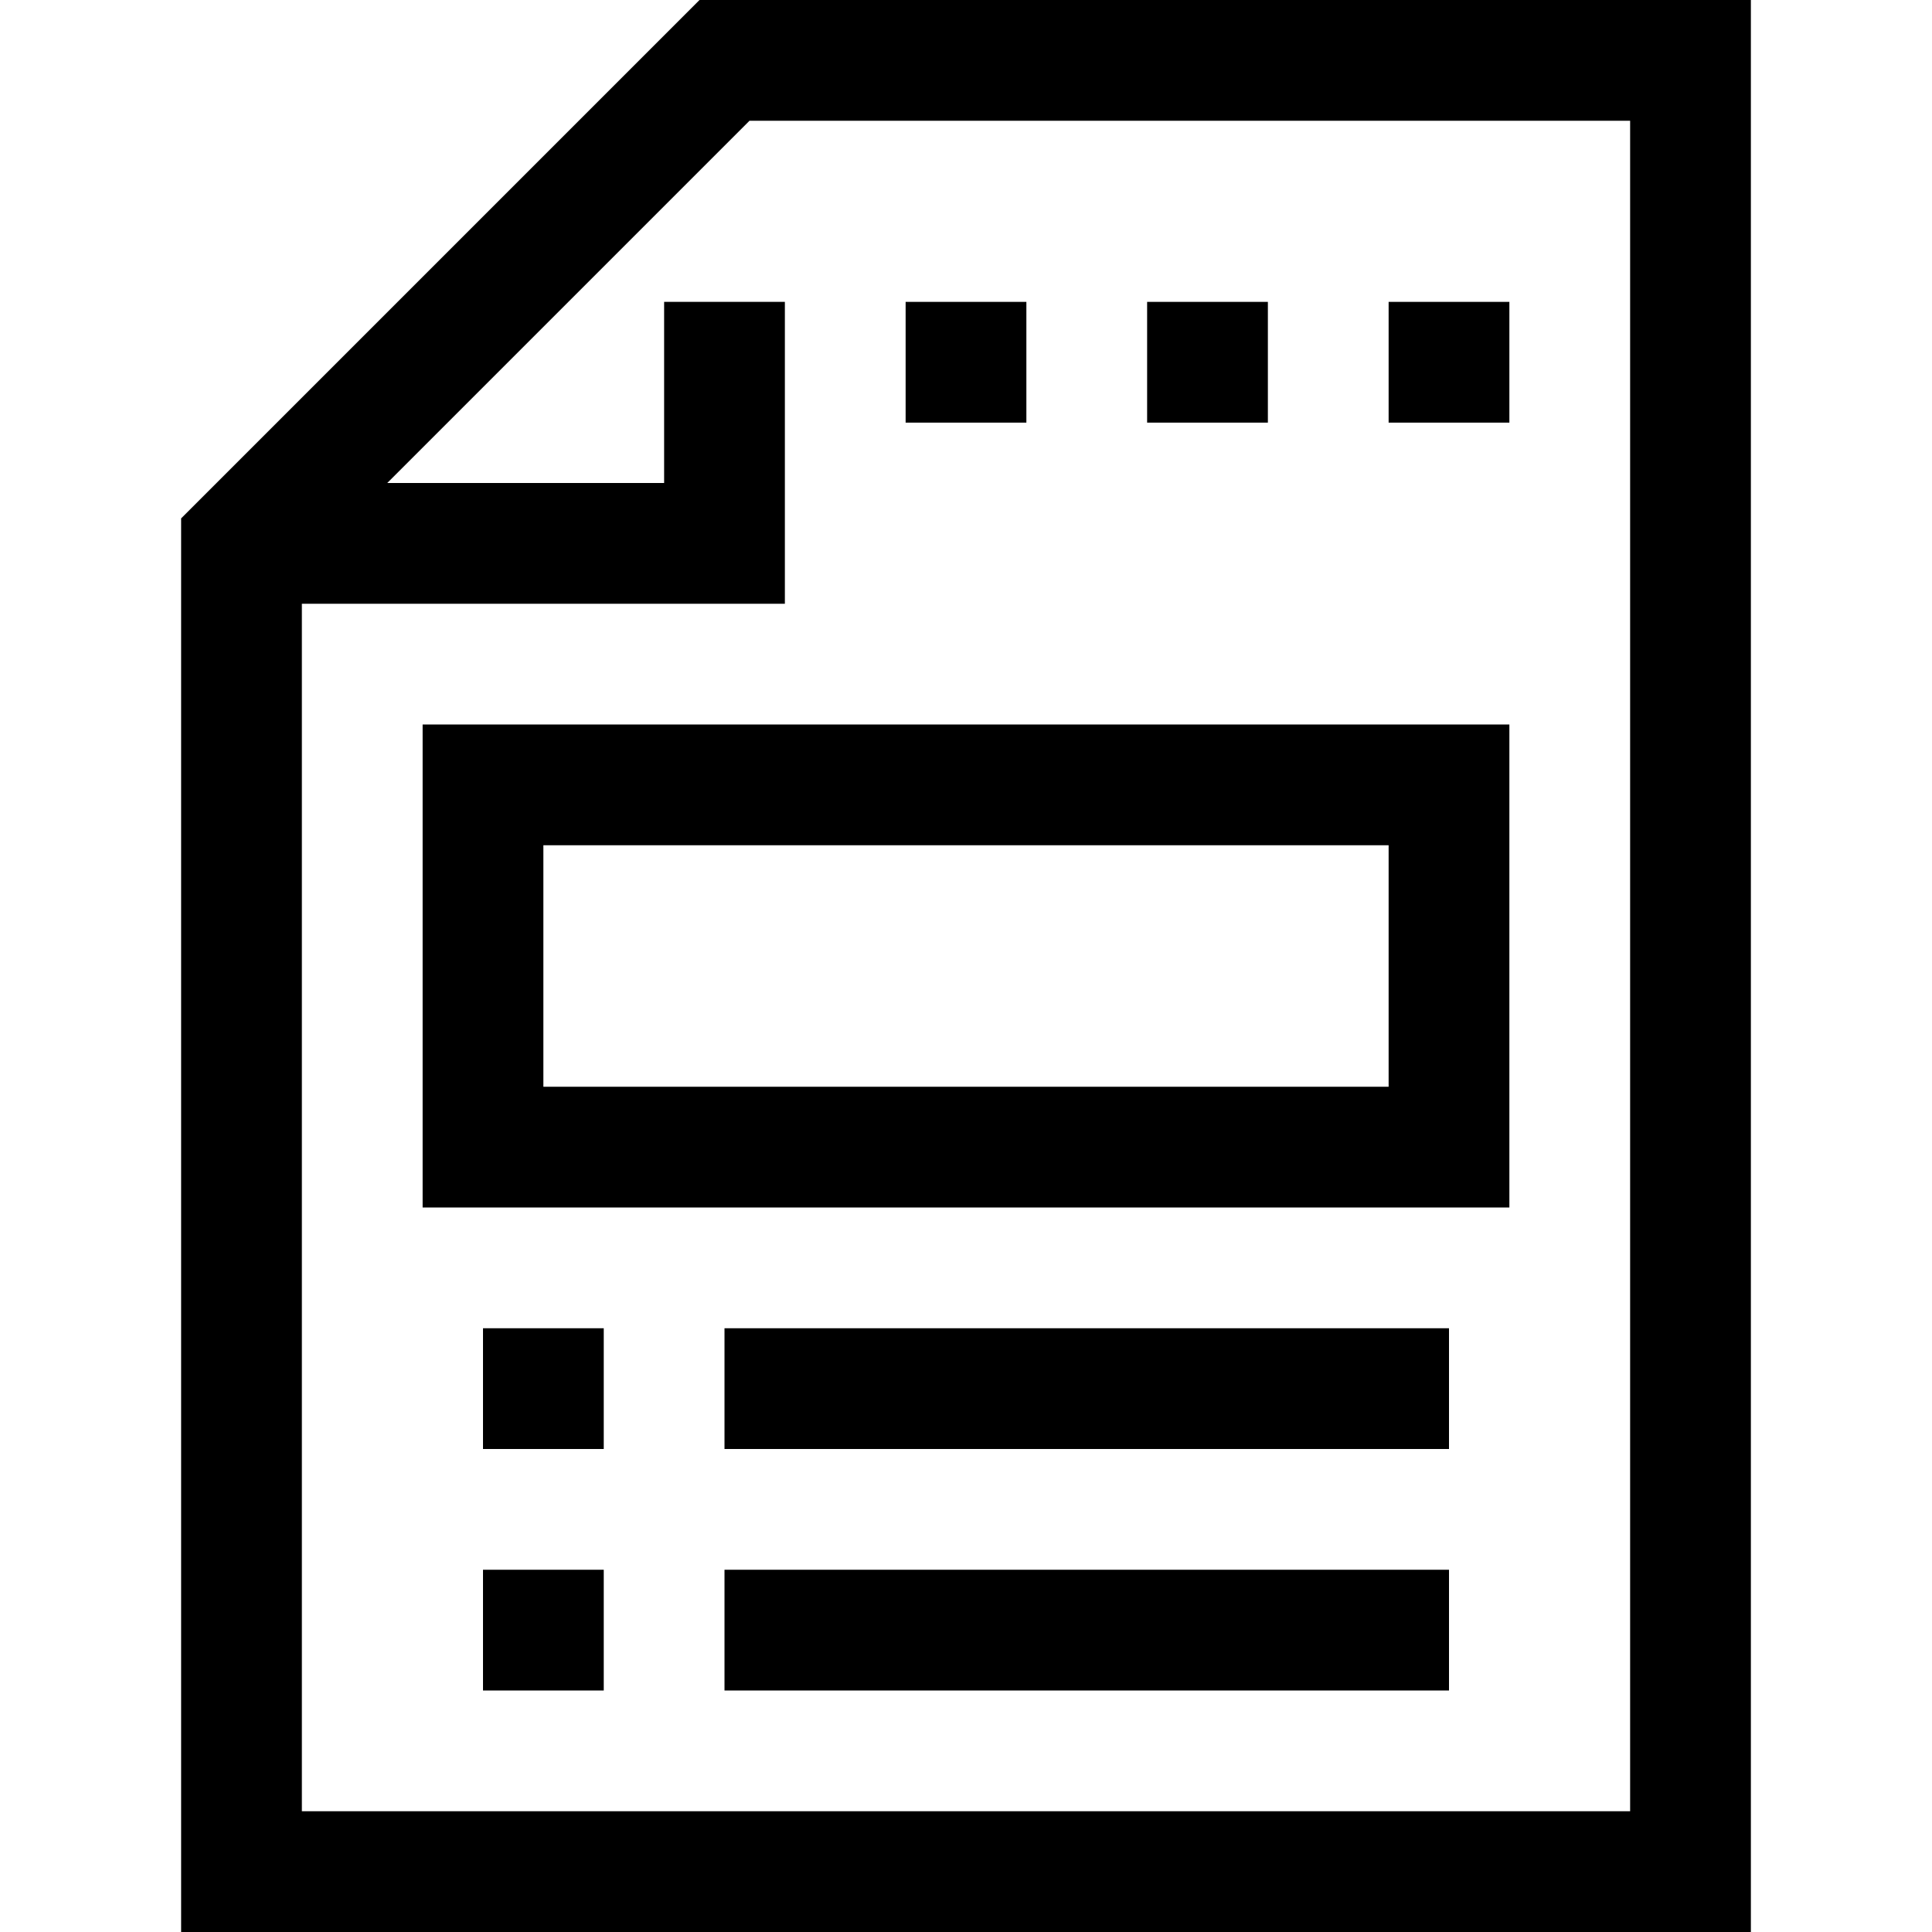 <?xml version="1.0" encoding="iso-8859-1"?>
<!-- Generator: Adobe Illustrator 19.0.0, SVG Export Plug-In . SVG Version: 6.00 Build 0)  -->
<svg version="1.1" id="Capa_1" xmlns="http://www.w3.org/2000/svg" xmlns:xlink="http://www.w3.org/1999/xlink" x="0px" y="0px"
	 viewBox="0 0 512 512" style="enable-background:new 0 0 512 512;" xml:space="preserve">
<g>
	<g>
		<g>
			<path d="M185.376,0L48,137.376V512h416V0H185.376z M432,480H80V160h128V80h-32v48h-73.376l96-96H432V480z"/>
			<path d="M112,320h288V192H112V320z M144,224h224v64H144V224z"/>
			<rect x="128" y="352" width="32" height="32"/>
			<rect x="192" y="352" width="192" height="32"/>
			<rect x="128" y="416" width="32" height="32"/>
			<rect x="192" y="416" width="192" height="32"/>
			<rect x="240" y="80" width="32" height="32"/>
			<rect x="368" y="80" width="32" height="32"/>
			<rect x="304" y="80" width="32" height="32"/>
		</g>
	</g>
</g>
<g>
</g>
<g>
</g>
<g>
</g>
<g>
</g>
<g>
</g>
<g>
</g>
<g>
</g>
<g>
</g>
<g>
</g>
<g>
</g>
<g>
</g>
<g>
</g>
<g>
</g>
<g>
</g>
<g>
</g>
</svg>
